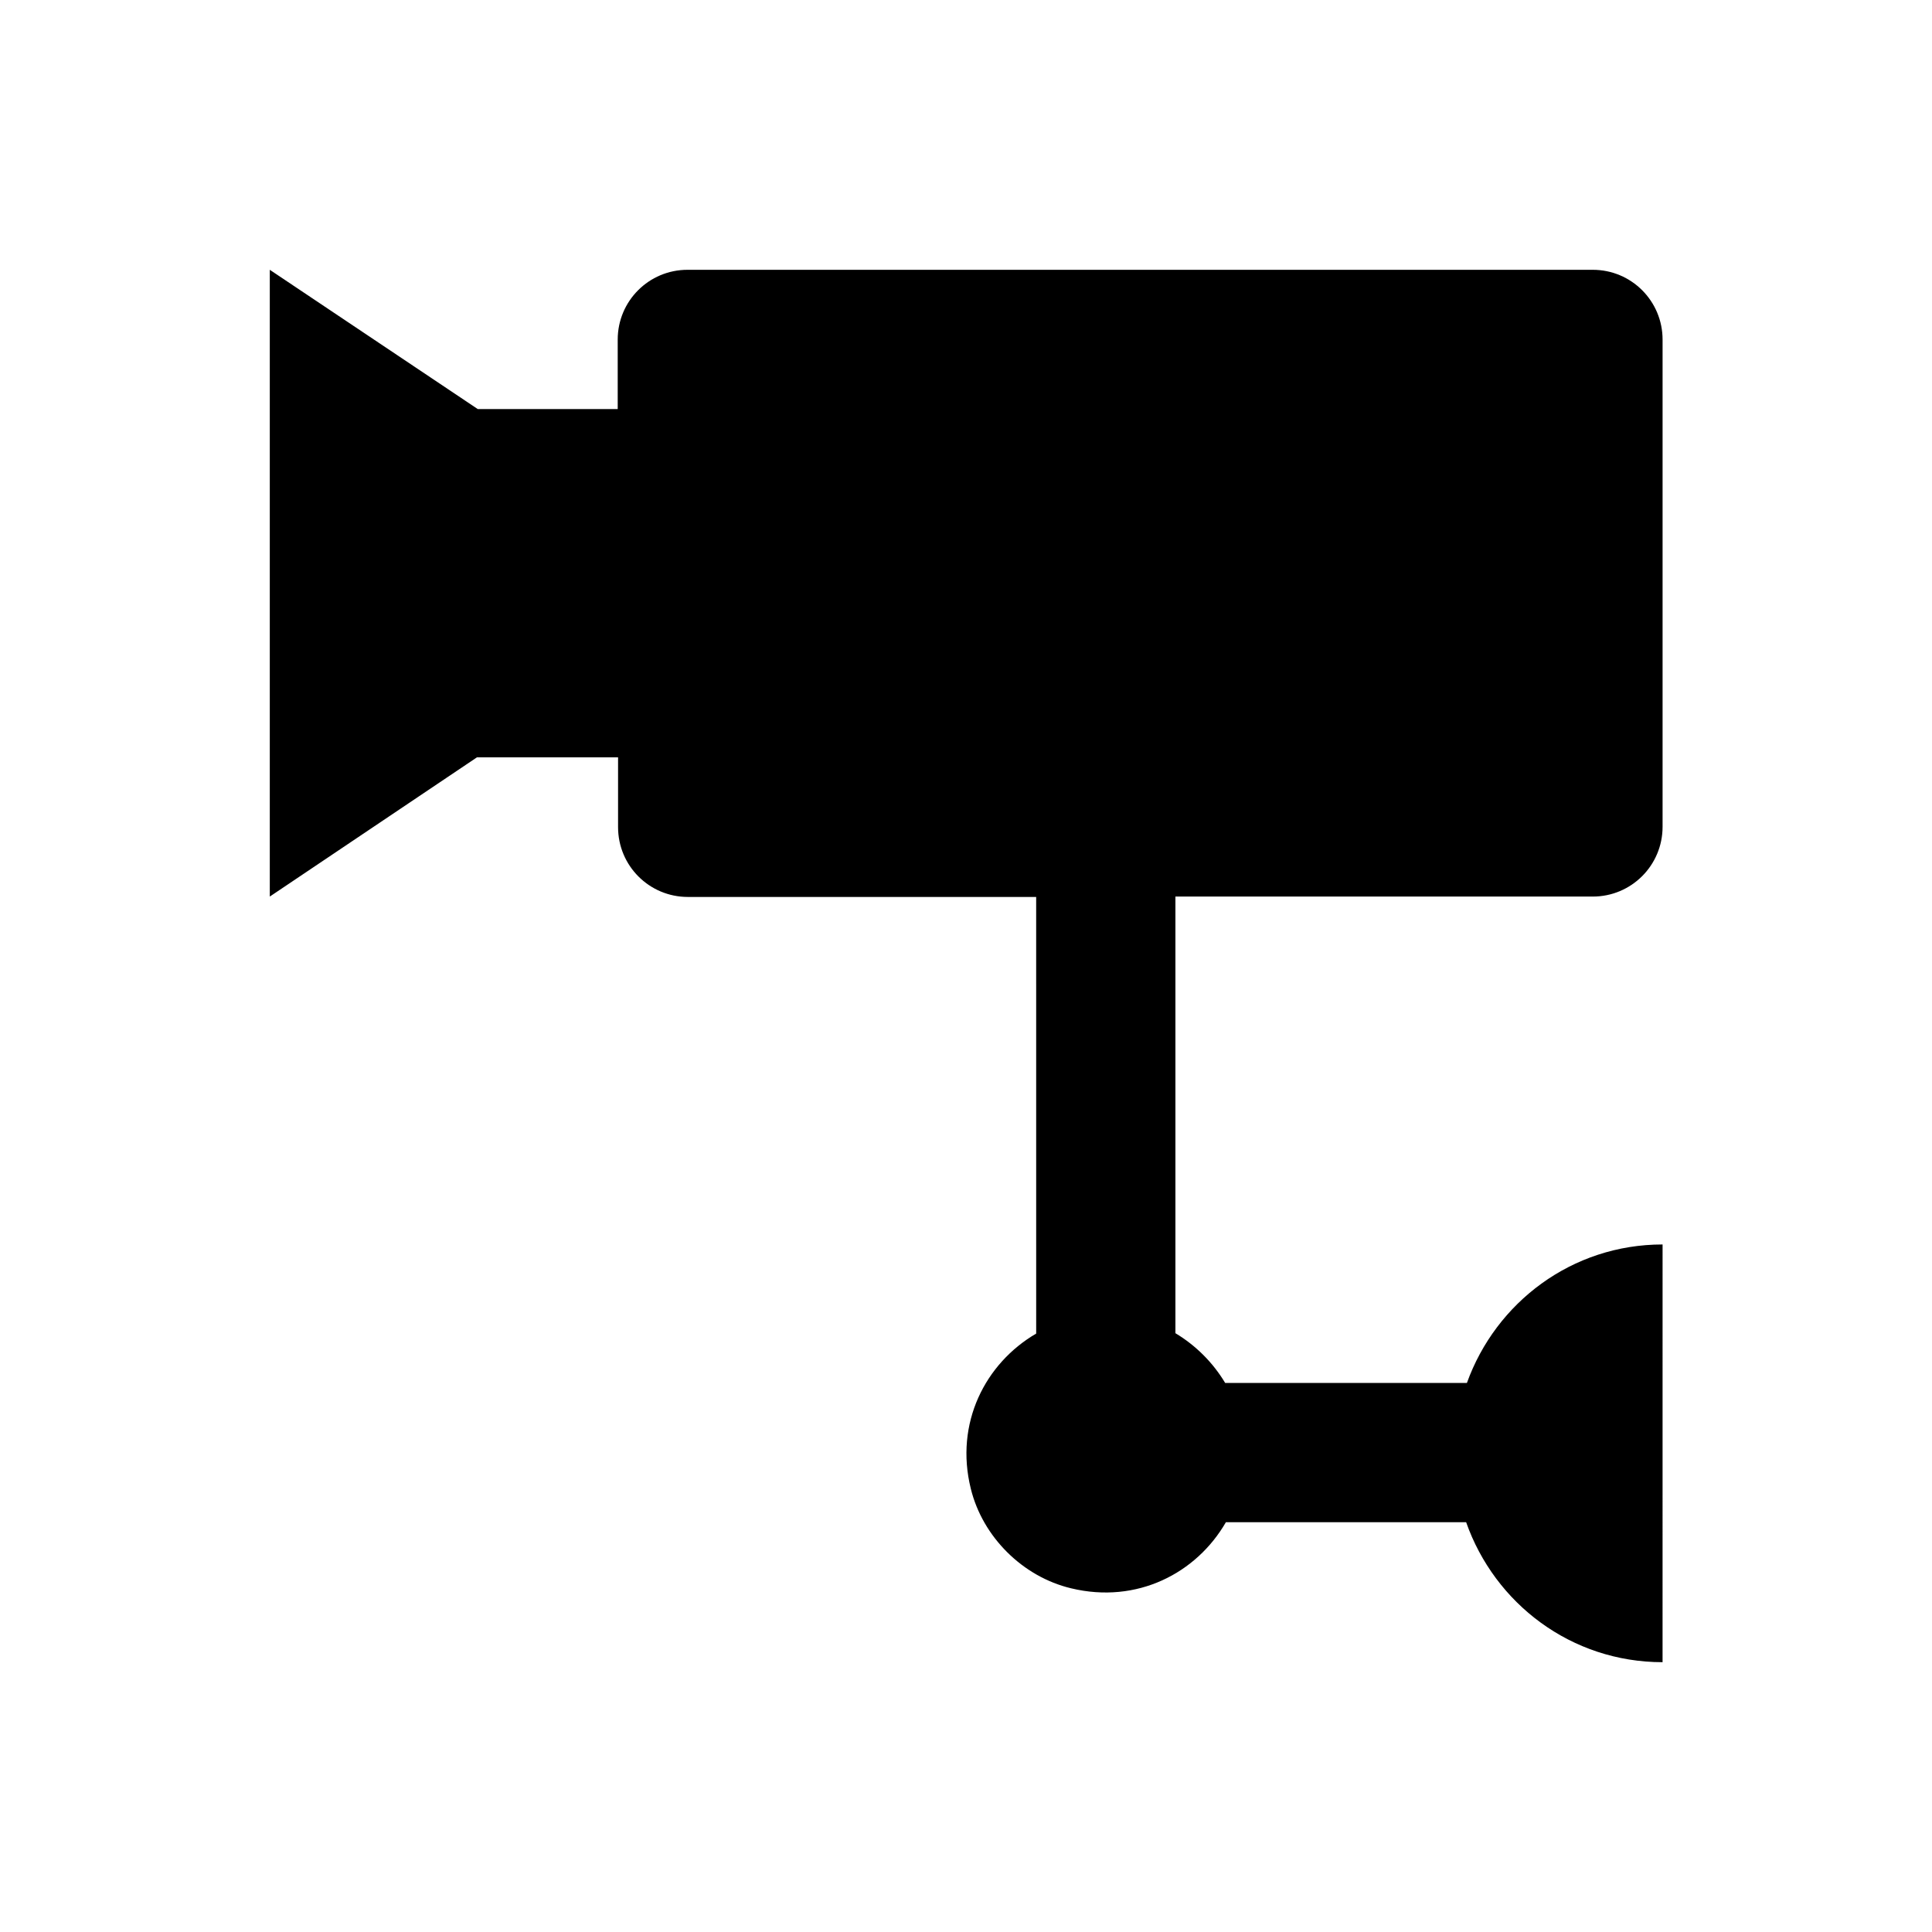 <?xml version="1.0" encoding="UTF-8"?>
<!-- Uploaded to: ICON Repo, www.iconrepo.com, Generator: ICON Repo Mixer Tools -->
<svg fill="#000000" width="800px" height="800px" version="1.1" viewBox="144 144 512 512" xmlns="http://www.w3.org/2000/svg">
 <path d="m566.1 381.6c10.234 0 18.5-8.266 18.5-18.5v-129.1c0-10.234-8.266-18.5-18.5-18.5h-239.9c-10.234 0-18.5 8.266-18.5 18.5v18.402h-37.098l-55.105-36.902v166.1l54.906-36.898h37.391v18.5c0 10.234 8.266 18.5 18.5 18.5h92.301l0.004 115.71c-13.48 7.871-21.648 23.715-17.32 41.133 3.148 12.793 13.777 23.32 26.566 26.371 17.516 4.231 33.258-4.035 41.031-17.516h63.664c7.578 21.551 27.848 37.098 52.055 37.098l0.004-110.7c-24.008 0-44.184 15.352-51.855 36.703h-64.059c-3.246-5.41-7.773-9.938-13.188-13.188v-115.71z"/>
</svg>